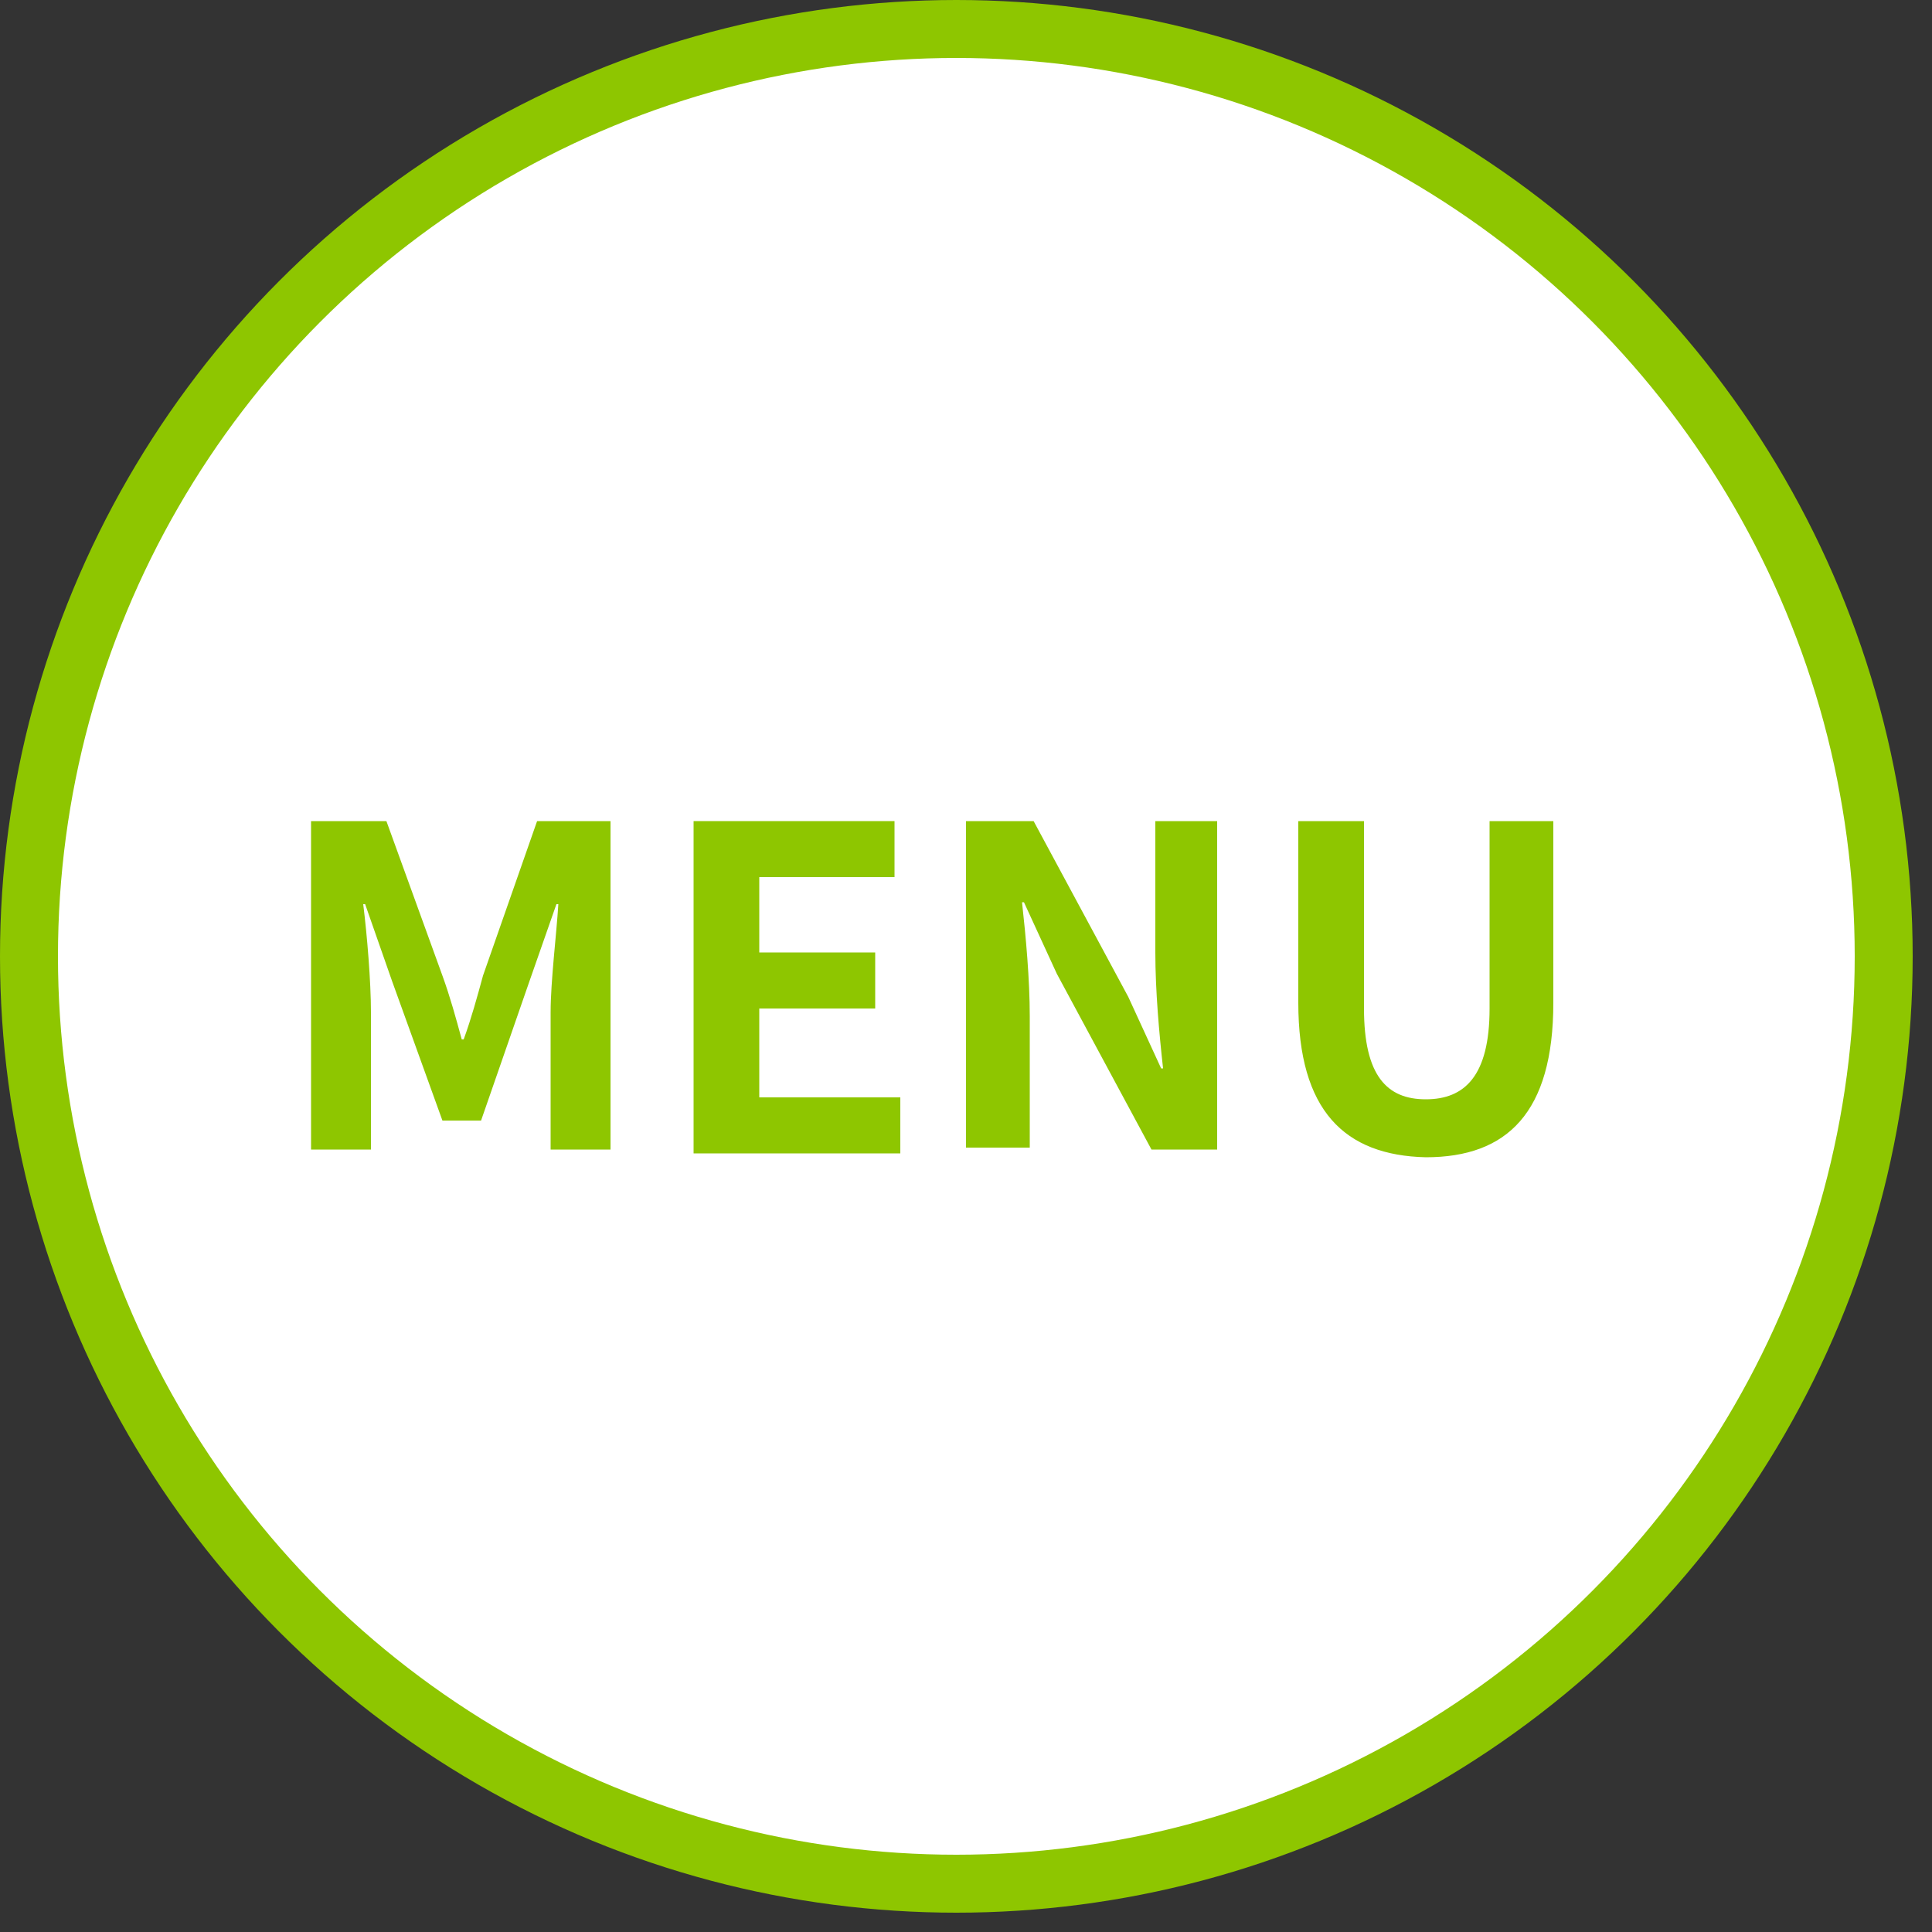 <?xml version="1.0" encoding="utf-8"?>
<!-- Generator: Adobe Illustrator 27.1.1, SVG Export Plug-In . SVG Version: 6.00 Build 0)  -->
<svg version="1.1" id="レイヤー_1" xmlns="http://www.w3.org/2000/svg" xmlns:xlink="http://www.w3.org/1999/xlink" x="0px"
	 y="0px" viewBox="0 0 100 100" style="enable-background:new 0 0 100 100;" xml:space="preserve">
<rect x="0" y="0" width="100" height="100" fill="#333333" stroke="none"/>
<style type="text/css">
	.st0{fill:#FFFFFF;stroke:#8EC600;stroke-width:3;stroke-miterlimit:10;}
	.st1{enable-background:new    ;}
	.st2{fill:#8EC600;}
</style>
<ellipse class="st0" cx="49.5" cy="49.5" rx="48" ry="48"/>
<g class="st1">
	<path class="st2" d="M16.2,42.5H20l2.9,8c0.4,1.1,0.7,2.2,1,3.3h0.1c0.4-1.1,0.7-2.2,1-3.3l2.8-8h3.8v17h-3.1v-7.1
		c0-1.6,0.3-4,0.4-5.6h-0.1l-1.4,4L24.9,58h-2l-2.6-7.2l-1.4-4h-0.1c0.2,1.6,0.4,4,0.4,5.6v7.1h-3.1V42.5z"/>
	<path class="st2" d="M35.9,42.5h10.4v2.9h-7v3.9h6v2.9h-6v4.6h7.3v2.9H35.9V42.5z"/>
	<path class="st2" d="M50,42.5h3.5l4.9,9.1l1.7,3.7h0.1c-0.2-1.8-0.4-4-0.4-6v-6.8H63v17h-3.4l-4.9-9.1l-1.7-3.7h-0.1
		c0.2,1.8,0.4,4,0.4,5.9v6.8H50V42.5z"/>
	<path class="st2" d="M67.2,51.9v-9.4h3.4v9.7c0,3.5,1.2,4.7,3.2,4.7c2,0,3.3-1.2,3.3-4.7v-9.7h3.3v9.4c0,5.7-2.4,8-6.6,8
		C69.6,59.8,67.2,57.5,67.2,51.9z"/>
</g>
</svg>
